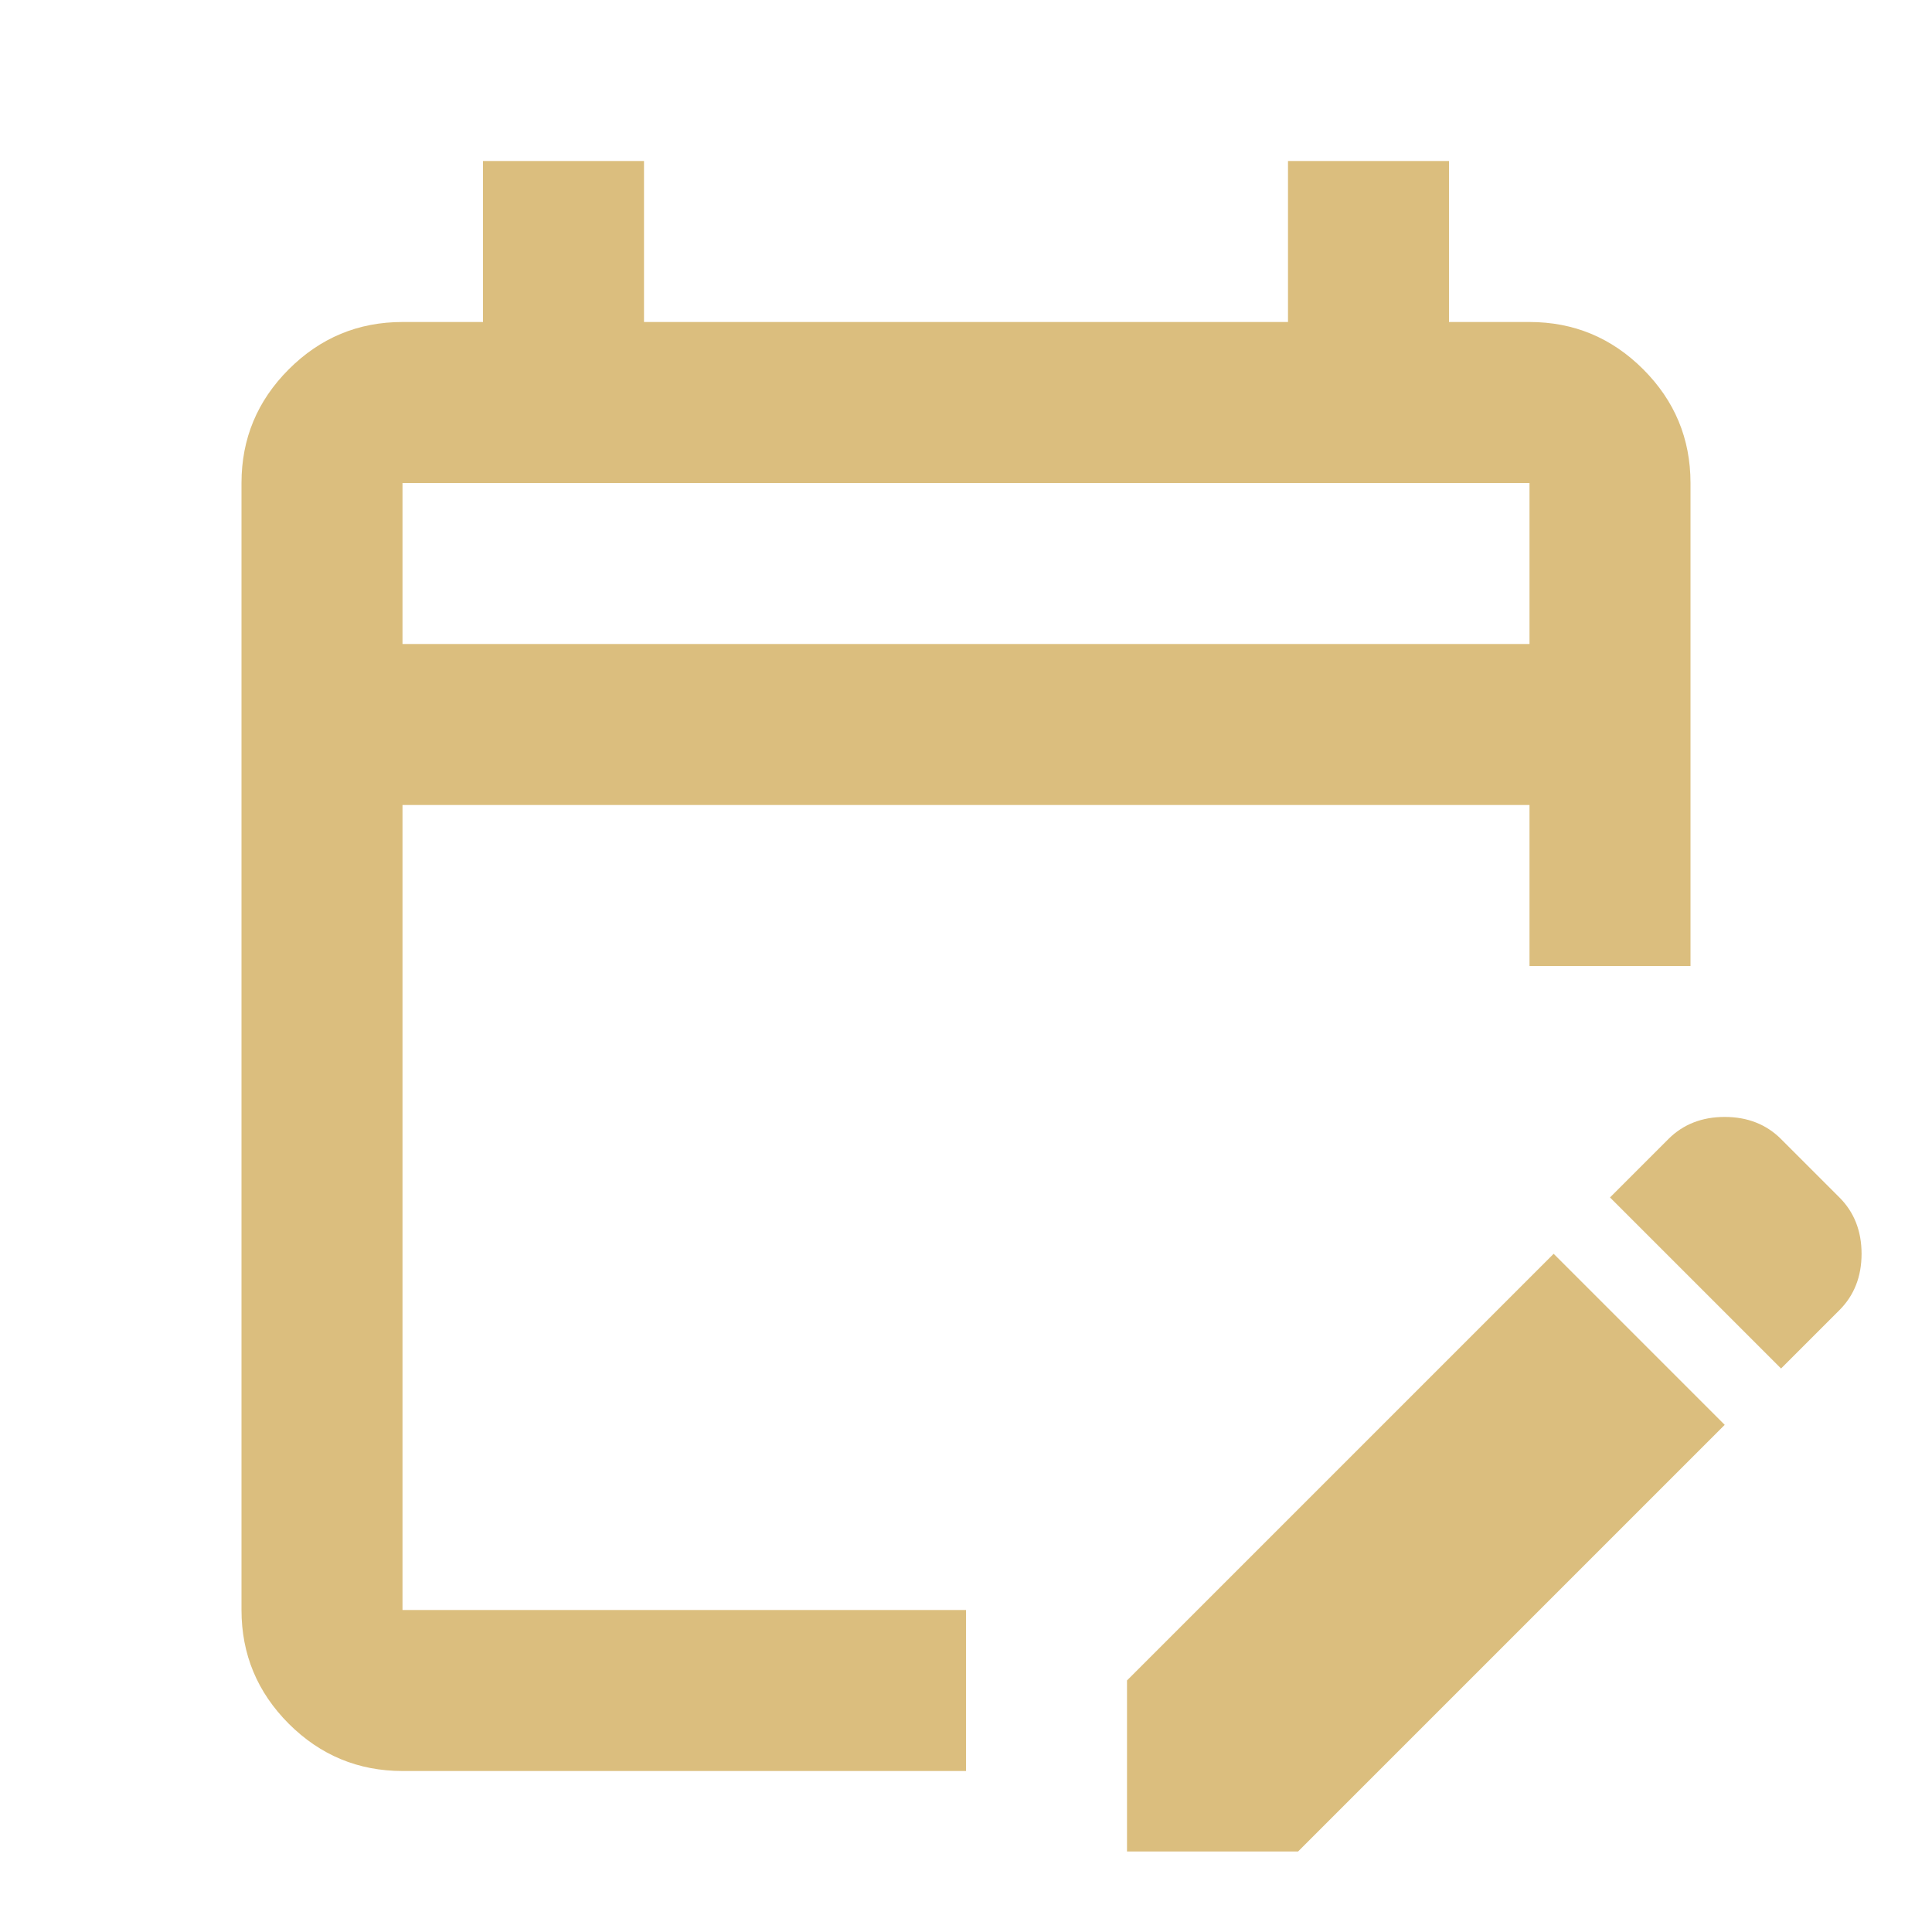 <svg width="24" height="24" viewBox="0 0 24 24" fill="none" xmlns="http://www.w3.org/2000/svg">
<path d="M5 22C4.45 22 3.979 21.804 3.587 21.413C3.196 21.021 3 20.55 3 20V6C3 5.45 3.196 4.979 3.587 4.588C3.979 4.196 4.45 4 5 4H6V2H8V4H16V2H18V4H19C19.55 4 20.021 4.196 20.413 4.588C20.804 4.979 21 5.45 21 6V12H19V10H5V20H12V22H5ZM22.125 17L20 14.875L20.725 14.15C20.908 13.967 21.142 13.875 21.425 13.875C21.708 13.875 21.942 13.967 22.125 14.15L22.85 14.875C23.033 15.058 23.125 15.292 23.125 15.575C23.125 15.858 23.033 16.092 22.85 16.275L22.125 17ZM14 23V20.875L19.3 15.575L21.425 17.7L16.125 23H14ZM5 8H19V6H5V8Z" fill="#DBBE7E"/>
</svg>
